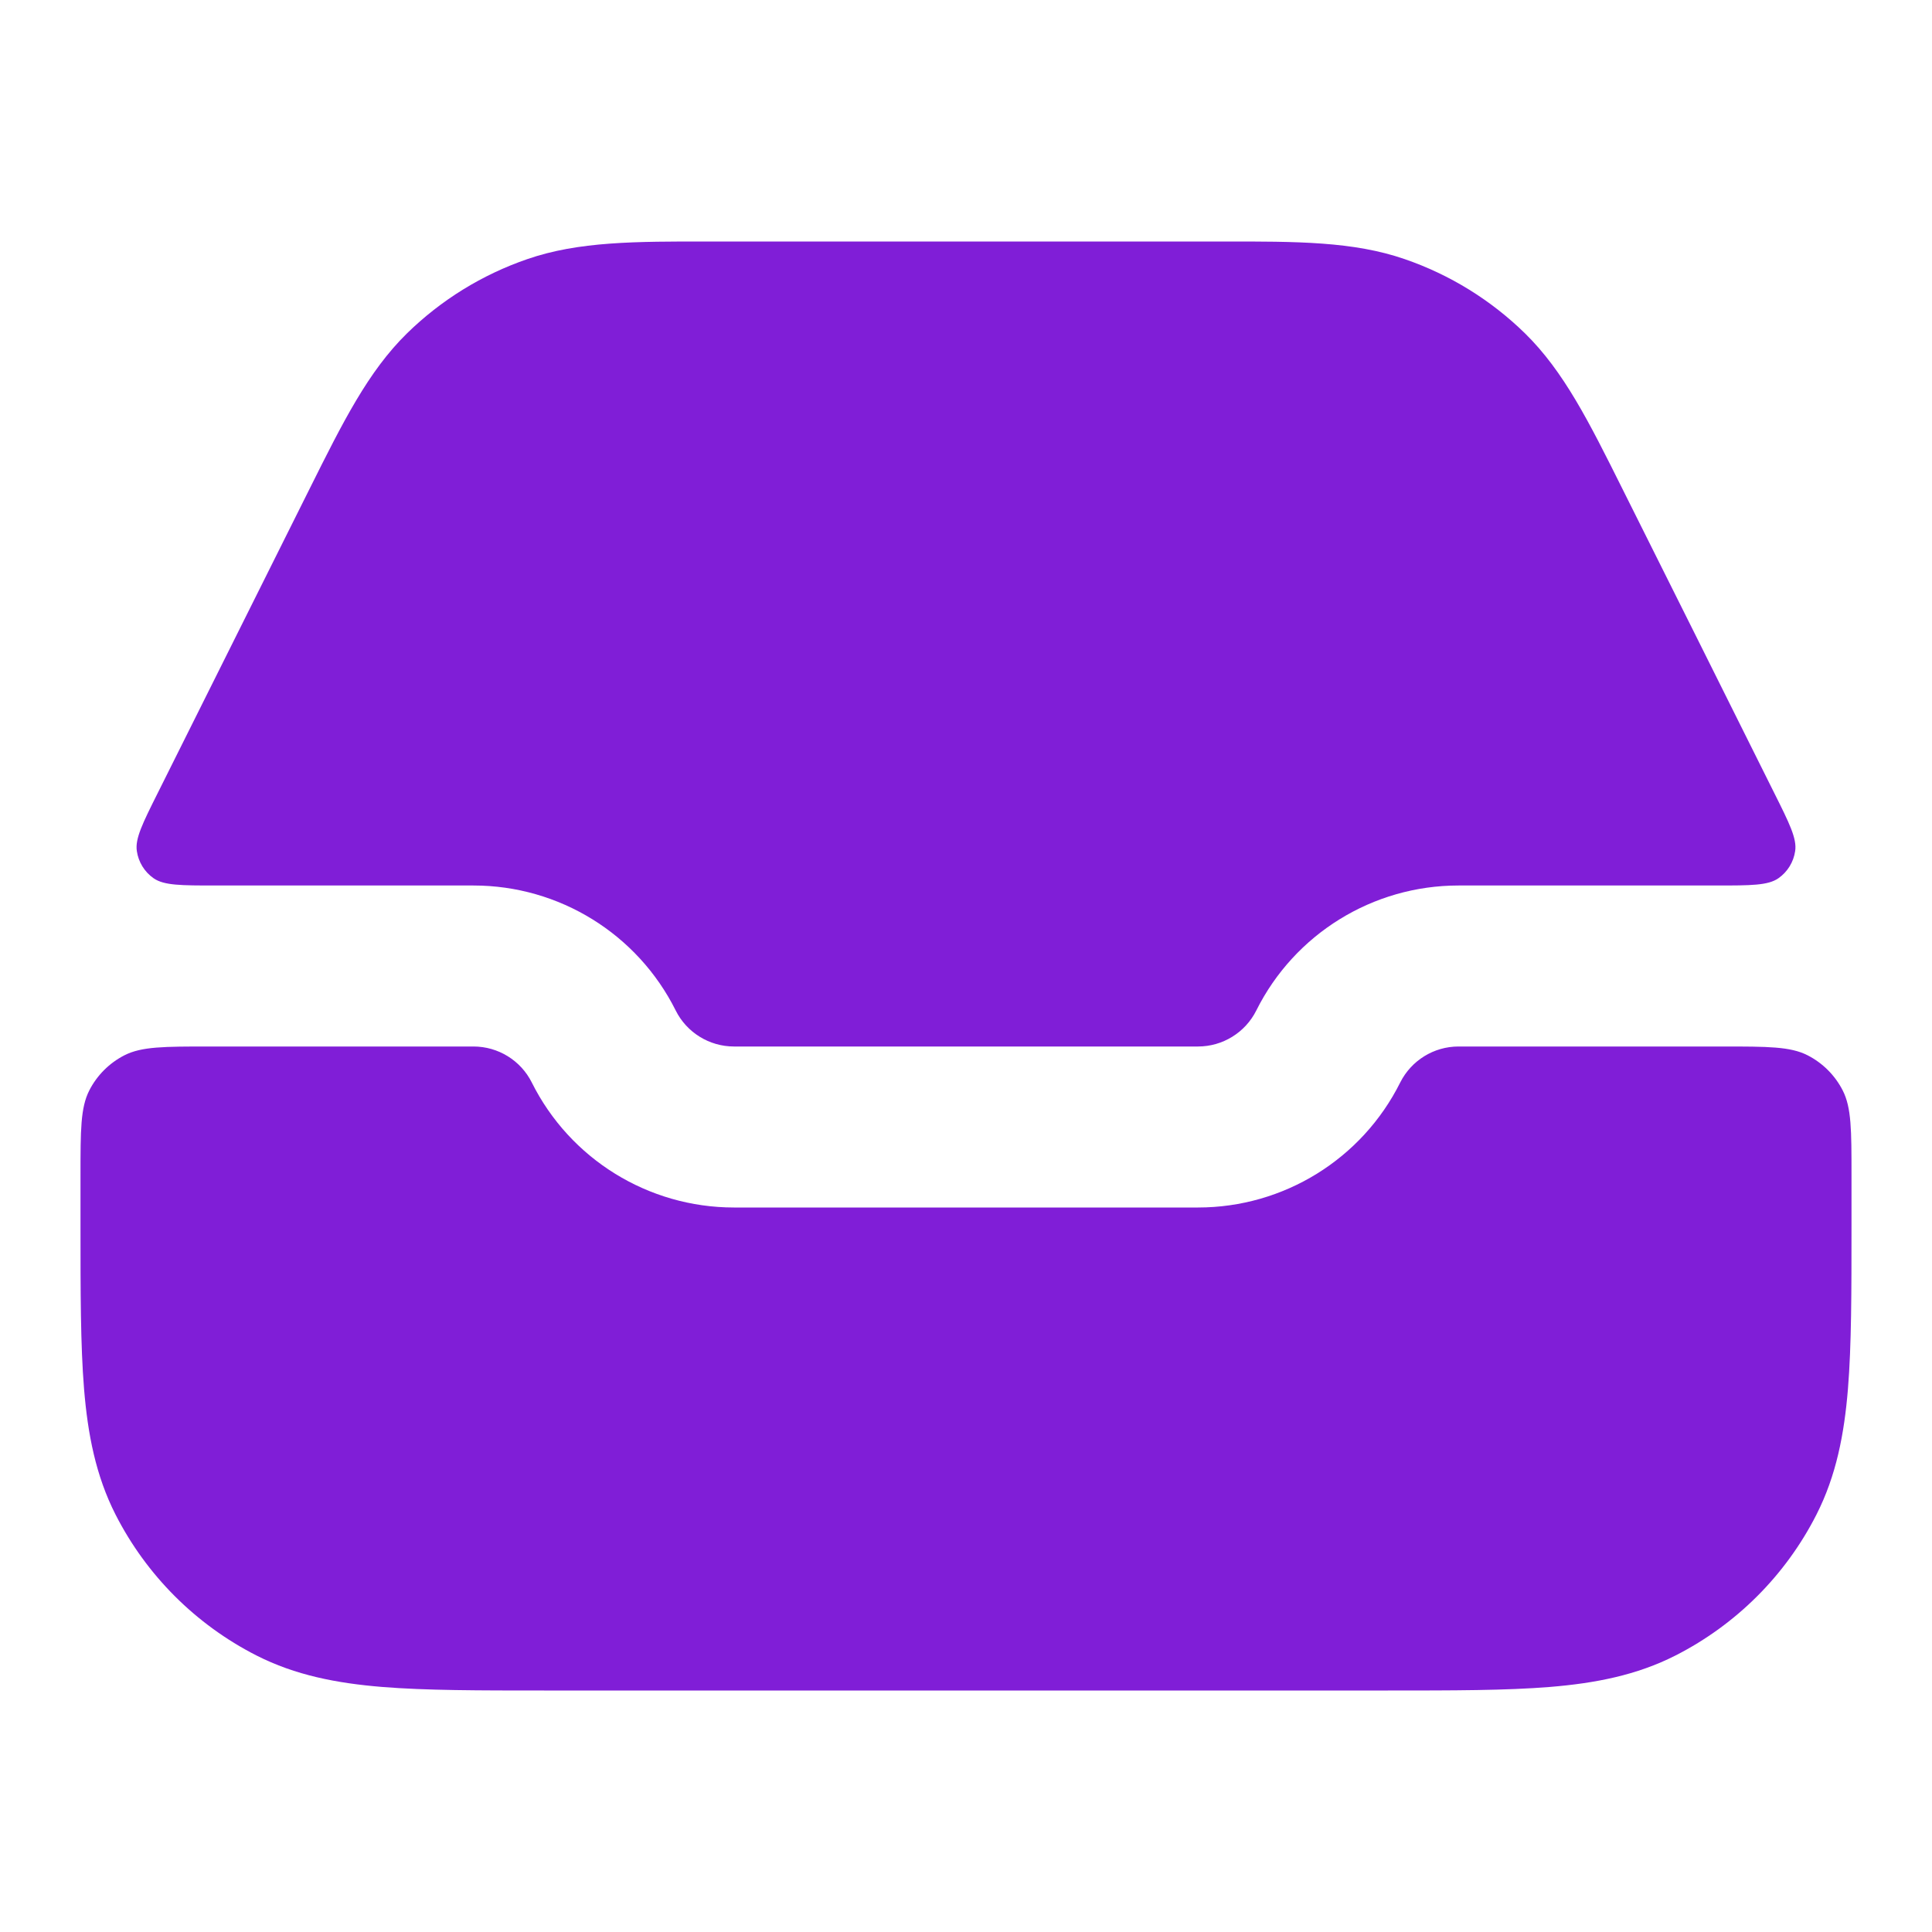 <svg width="24" height="24" viewBox="0 0 24 24" fill="none" xmlns="http://www.w3.org/2000/svg">
<path d="M8.814 3C7.886 2.999 7.187 2.999 6.55 3.219C5.989 3.412 5.479 3.727 5.055 4.142C4.574 4.614 4.261 5.24 3.847 6.07C3.339 7.087 2.516 8.736 1.963 9.844C1.772 10.226 1.676 10.418 1.7 10.573C1.72 10.709 1.795 10.831 1.908 10.91C2.037 11 2.251 11 2.679 11H5.882C6.946 11 7.919 11.601 8.394 12.553C8.531 12.827 8.812 13 9.118 13H14.882C15.188 13 15.469 12.827 15.606 12.553C16.081 11.601 17.054 11 18.118 11H21.321C21.749 11 21.963 11 22.092 10.91C22.205 10.831 22.28 10.709 22.3 10.573C22.324 10.418 22.228 10.226 22.037 9.844C21.485 8.736 20.662 7.087 20.153 6.07C19.739 5.24 19.426 4.614 18.945 4.142C18.521 3.727 18.011 3.412 17.45 3.219C16.813 2.999 16.114 2.999 15.186 3H8.814Z" fill="#801ED7"/>
<path d="M23 14.6C23 14.04 23 13.76 22.891 13.546C22.795 13.358 22.642 13.205 22.454 13.109C22.24 13 21.96 13 21.4 13H18.118C17.812 13 17.532 13.173 17.394 13.447C16.919 14.399 15.946 15 14.882 15H9.118C8.054 15 7.081 14.399 6.606 13.447C6.469 13.173 6.188 13 5.882 13H2.6C2.04 13 1.76 13 1.546 13.109C1.358 13.205 1.205 13.358 1.109 13.546C1 13.76 1 14.04 1 14.6C1 14.813 1 15.027 1 15.241C1 16.046 1 16.711 1.044 17.252C1.09 17.814 1.189 18.331 1.436 18.816C1.82 19.569 2.431 20.18 3.184 20.564C3.669 20.811 4.186 20.91 4.748 20.956C5.289 21 5.954 21 6.759 21H17.241C18.046 21 18.711 21 19.252 20.956C19.814 20.91 20.331 20.811 20.816 20.564C21.569 20.18 22.181 19.569 22.564 18.816C22.811 18.331 22.91 17.814 22.956 17.252C23 16.711 23 16.046 23 15.241C23 15.027 23 14.813 23 14.6Z" fill="#801ED7"/>
</svg>

